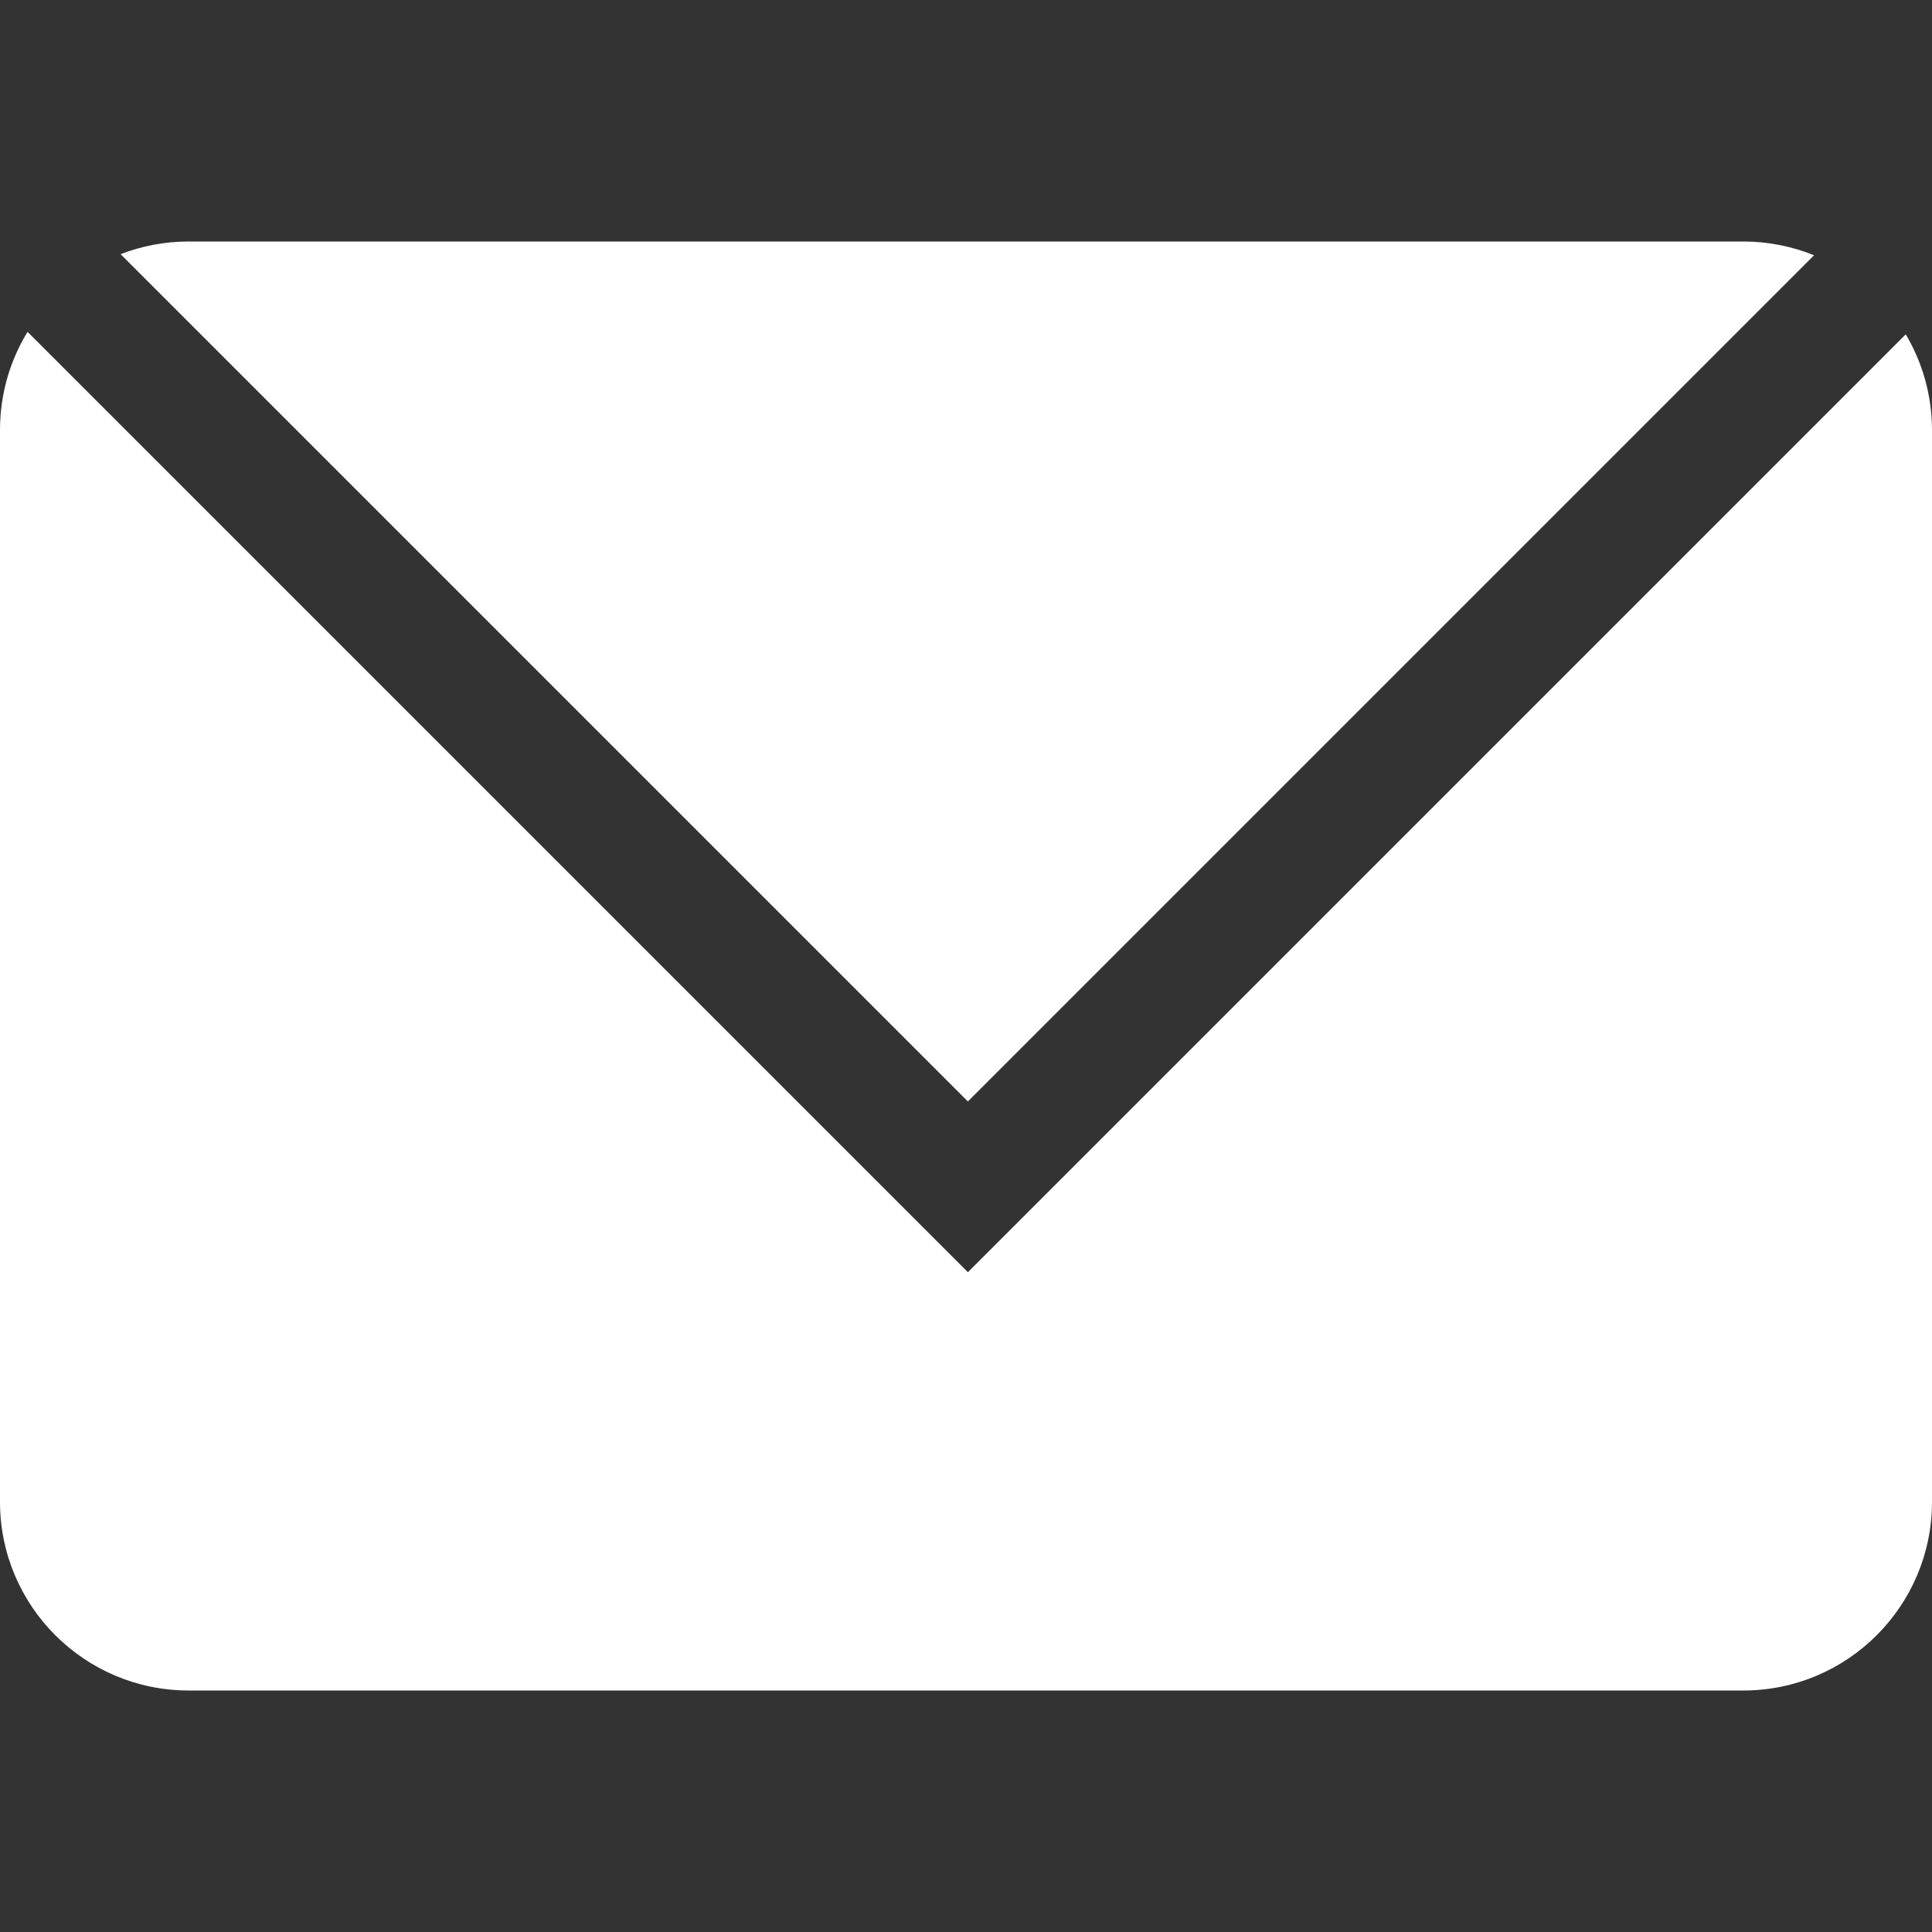 <svg viewBox="0 0 1024 1024" version="1.1" xmlns="http://www.w3.org/2000/svg"><rect x="0" y="0" width="1024" height="1024" fill="#333333" stroke="none"/><path fill="#fff" d="M513 583.8l448.5-448.5c-11.6-4.7-24.3-7.3-37.5-7.3H100c-12.7 0-24.9 2.4-36.1 6.7L513 583.8zM513 674.3L14.6 175.9C5.3 191.1 0 208.9 0 228v568c0 55.2 44.8 100 100 100h824c55.2 0 100-44.8 100-100V228c0-18.5-5.1-35.9-13.9-50.8L513 674.3z"/></svg>